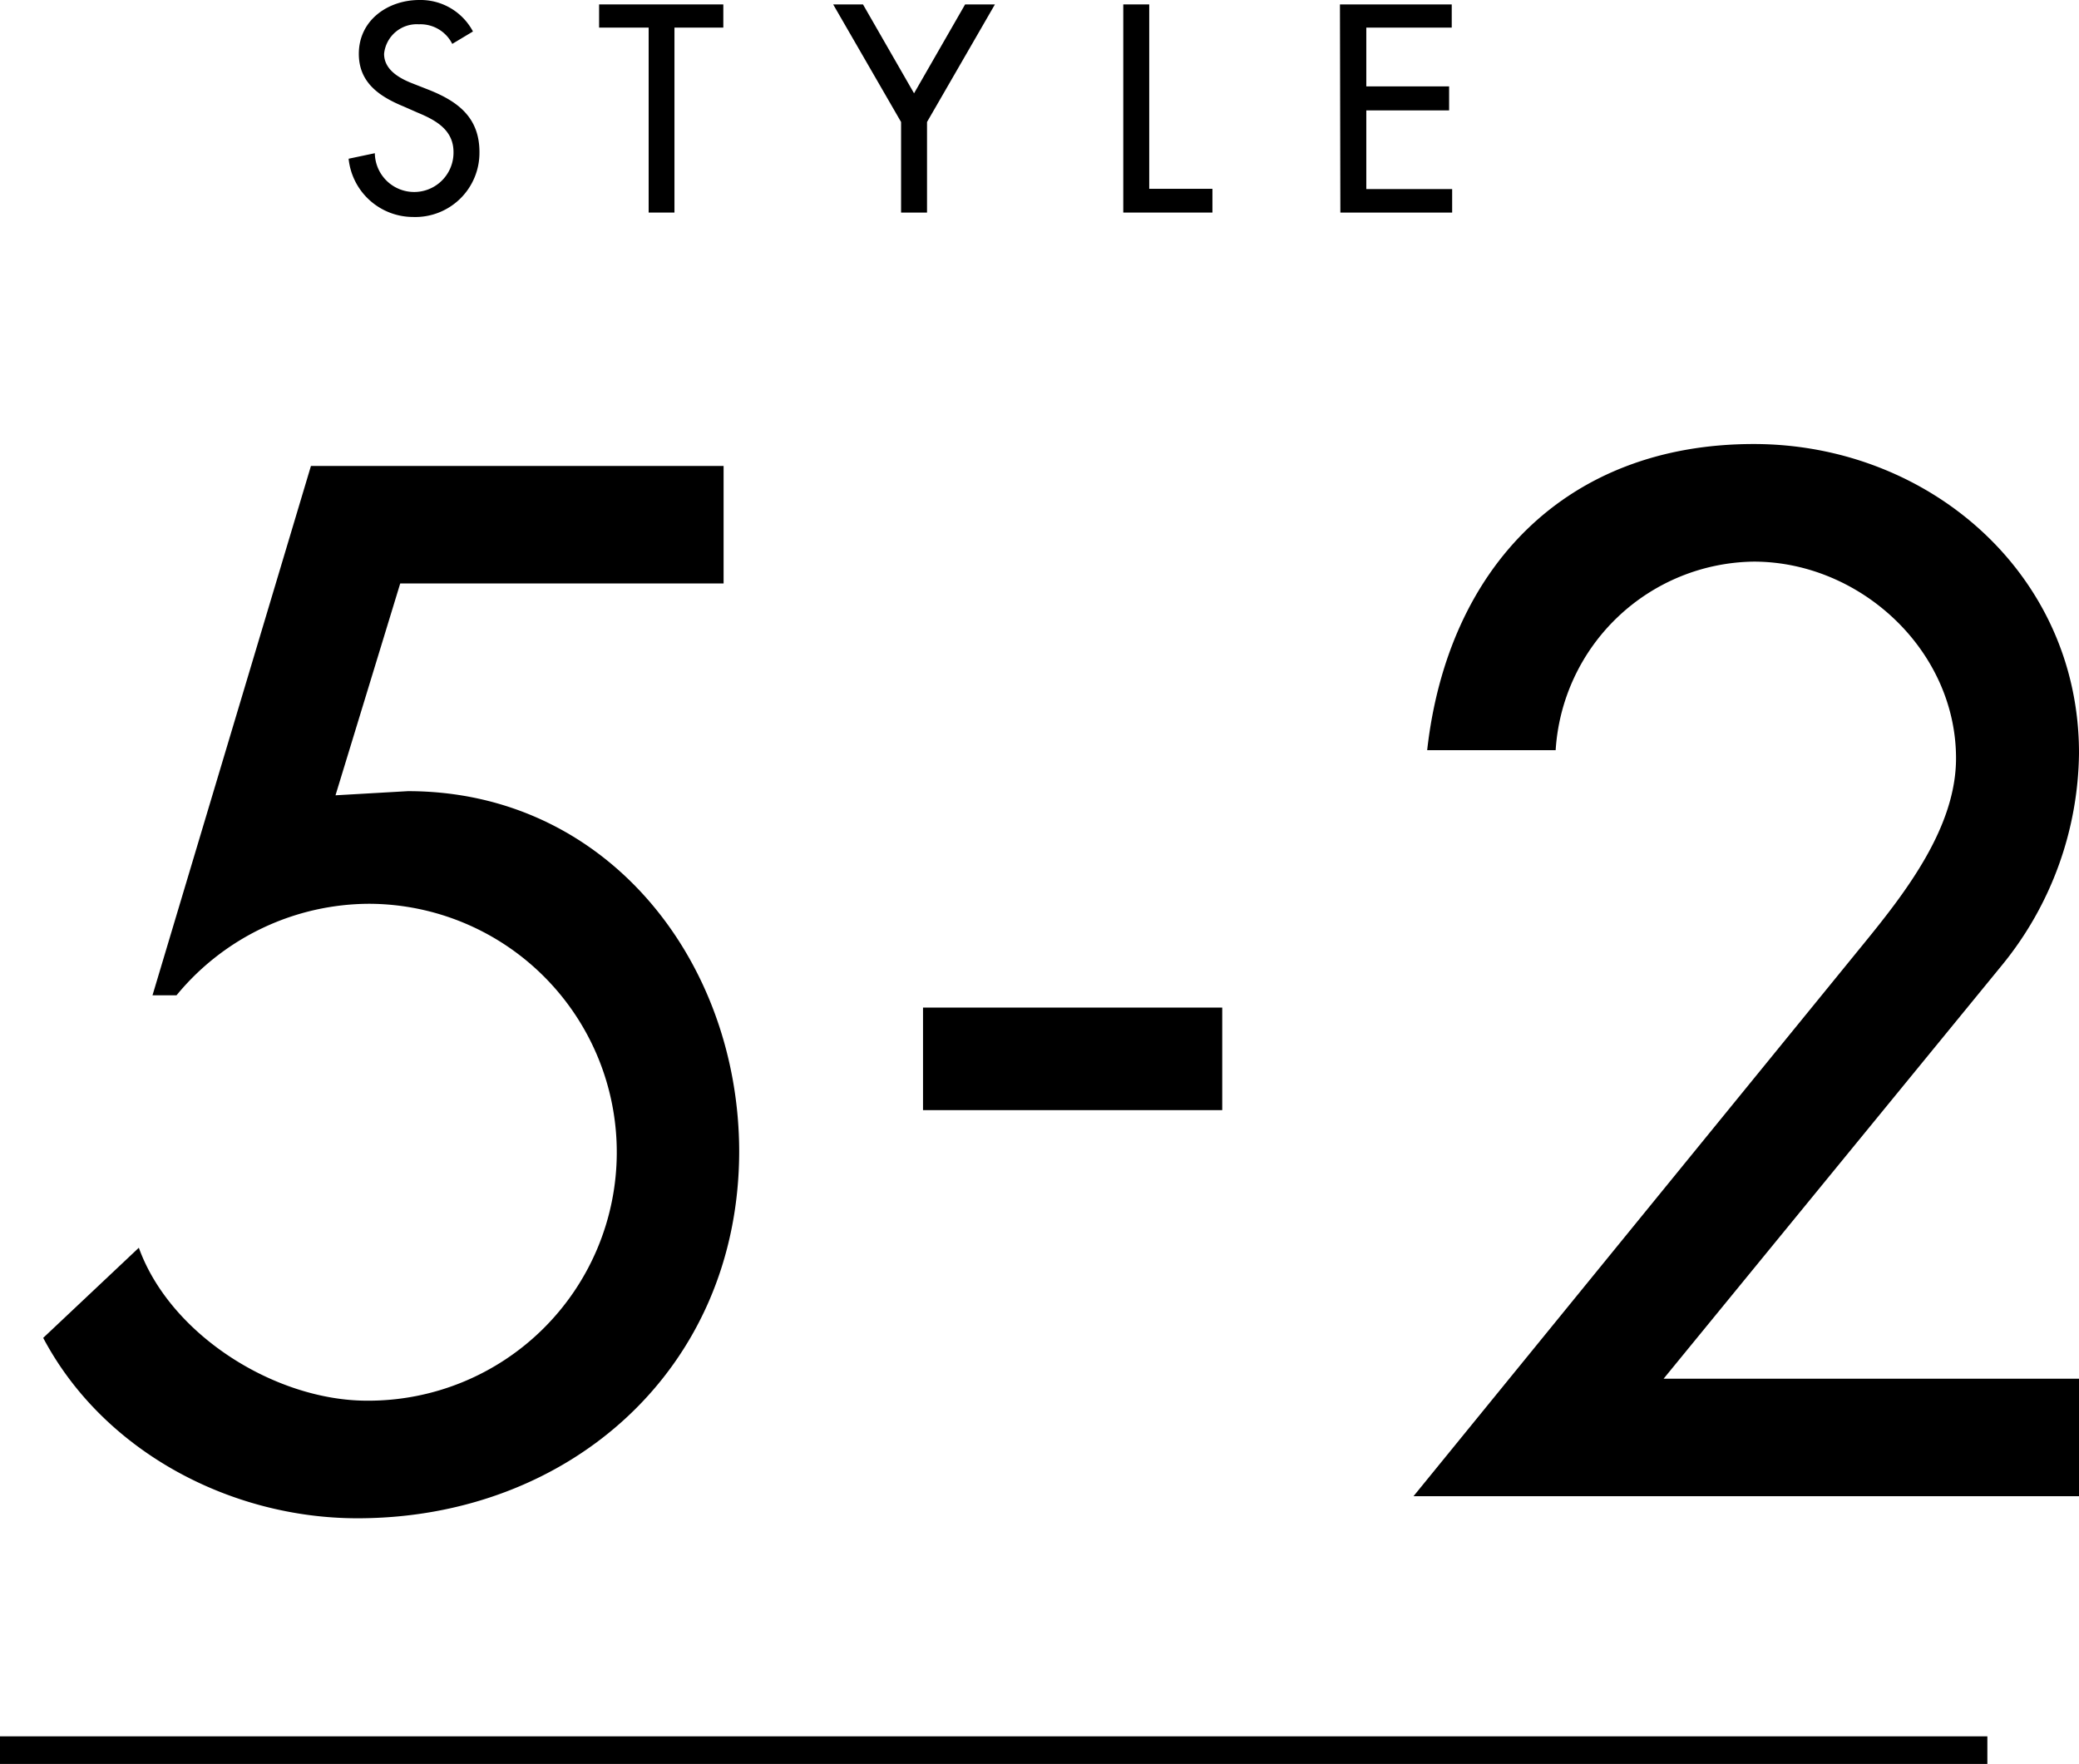 <svg xmlns="http://www.w3.org/2000/svg" viewBox="0 0 150.64 127.8"><defs><style>.cls-1{isolation:isolate;}.cls-2{fill:none;stroke:#000;stroke-width:2px;}</style></defs><g id="レイヤー_2" data-name="レイヤー 2"><g id="レイヤー_1-2" data-name="レイヤー 1"><g id="グループ_571" data-name="グループ 571"><g id="STYLE" class="cls-1"><g class="cls-1"><path d="M32.77,3.18a2.58,2.58,0,0,0-2.42-1.42A2.38,2.38,0,0,0,27.83,3.9c0,1.18,1.16,1.8,2.1,2.16L31,6.48c2.14.84,3.74,2,3.74,4.54a4.65,4.65,0,0,1-4.82,4.7,4.7,4.7,0,0,1-4.66-4.22l1.9-.4a2.85,2.85,0,1,0,5.7-.08c0-1.62-1.3-2.32-2.6-2.86l-1-.44C27.51,7,26,6,26,3.9,26,1.46,28.11,0,30.39,0a4.3,4.3,0,0,1,3.88,2.28Z"/><path d="M48.87,15.4H47V2H43.41V.32h9V2H48.87Z"/><path d="M60.37.32h2.16l3.7,6.44L69.93.32h2.16L67.17,8.84V15.4H65.29V8.84Z"/><path d="M83.27,13.68h4.58V15.4H81.39V.32h1.88Z"/><path d="M97.09.32h8.1V2H99V6.26h6V8H99v5.7h6.22V15.4h-8.1Z"/></g></g><g id="_5-2" data-name=" 5-2" class="cls-1"><g class="cls-1"><path d="M29,42.27,24.31,57.62l5.25-.3c14.46,0,24,12.37,24,26.14C53.52,99.2,41.24,110,25.9,110c-9.21,0-18.42-4.85-22.77-13.07l6.93-6.53c2.28,6.33,9.9,11.08,16.53,11.08a18,18,0,0,0,.2-36,18.14,18.14,0,0,0-14,6.63H11.05L22.53,33.76h29.9v8.51Z"/><path d="M88.56,73v7.43H66.88V73Z"/><path d="M150.64,99.89v8.51H102.42l32.67-40.09c3.07-3.76,6.64-8.42,6.64-13.37,0-7.82-6.93-14.25-14.66-14.25a14.57,14.57,0,0,0-14.35,13.66h-9.31c1.49-13.27,10.1-22.18,23.66-22.18,12.68,0,23.57,9.41,23.57,22.38a24.66,24.66,0,0,1-5.55,15.34l-24.55,30Z"/></g></g><path id="パス_480" data-name="パス 480" class="cls-2" d="M0,126.8H144"/></g></g></g></svg>